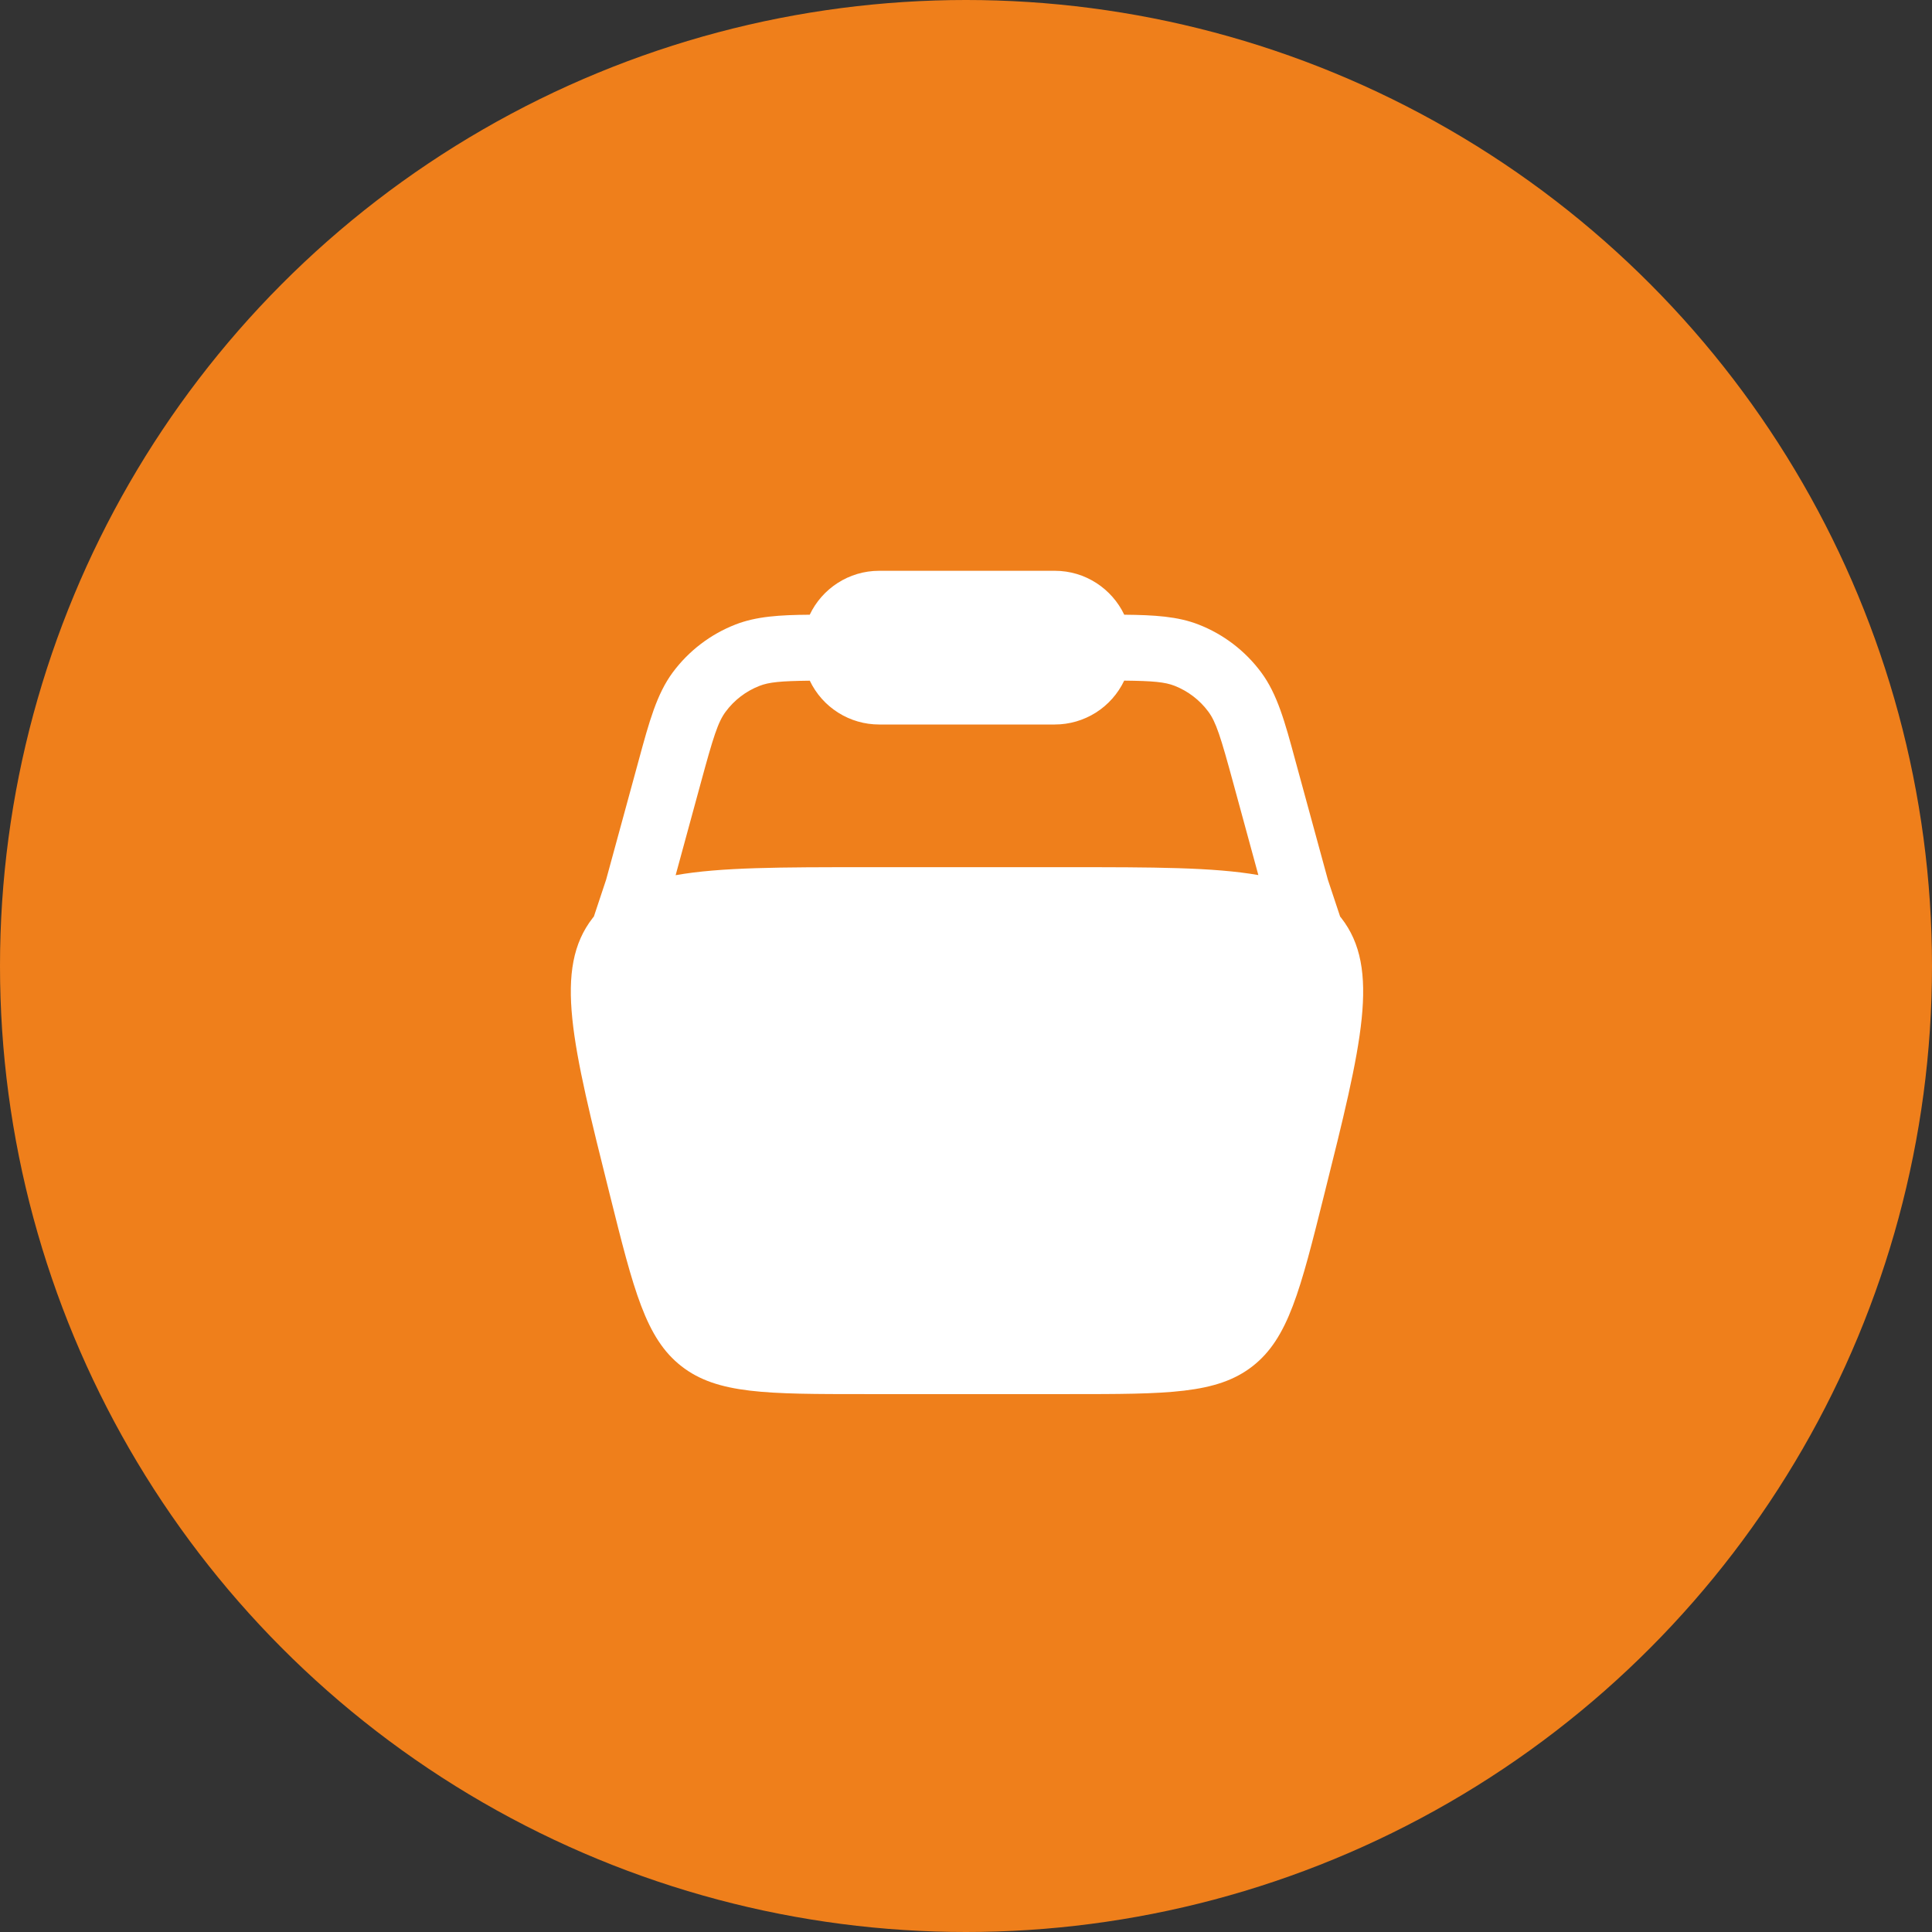 <svg width="34" height="34" viewBox="0 0 34 34" fill="none" xmlns="http://www.w3.org/2000/svg">
<rect x="0" y="0" width="34" height="34" fill="#333333" stroke="none"/>
<circle cx="17" cy="17" r="17" fill="#EF7F1B"/>
<path fill-rule="evenodd" clip-rule="evenodd" d="M14.25 10.818C14.466 10.362 14.933 10.045 15.472 10.045H18.563C19.102 10.045 19.568 10.362 19.785 10.818C20.313 10.823 20.725 10.847 21.093 10.991C21.532 11.162 21.914 11.454 22.195 11.833C22.478 12.214 22.612 12.704 22.794 13.377L23.368 15.48L23.584 16.13L23.603 16.153C24.299 17.045 23.967 18.371 23.304 21.022C22.883 22.709 22.672 23.552 22.043 24.043C21.414 24.534 20.545 24.534 18.806 24.534H15.229C13.49 24.534 12.621 24.534 11.992 24.043C11.363 23.552 11.152 22.709 10.731 21.022C10.068 18.371 9.736 17.045 10.432 16.153L10.451 16.13L10.667 15.48L11.241 13.377C11.424 12.704 11.557 12.214 11.84 11.832C12.121 11.454 12.503 11.162 12.942 10.991C13.31 10.847 13.721 10.822 14.25 10.818ZM14.251 11.979C13.74 11.985 13.534 12.004 13.364 12.071C13.128 12.163 12.922 12.32 12.771 12.524C12.635 12.707 12.554 12.963 12.33 13.788L11.89 15.402C12.678 15.261 13.755 15.261 15.228 15.261H18.806C20.28 15.261 21.356 15.261 22.145 15.4L21.705 13.786C21.481 12.962 21.4 12.706 21.264 12.523C21.113 12.319 20.907 12.162 20.671 12.069C20.501 12.003 20.295 11.983 19.784 11.978C19.674 12.209 19.501 12.404 19.285 12.541C19.069 12.677 18.819 12.75 18.563 12.75H15.472C15.216 12.75 14.966 12.678 14.75 12.541C14.534 12.405 14.361 12.21 14.251 11.979Z" fill="white"/>
</svg>
